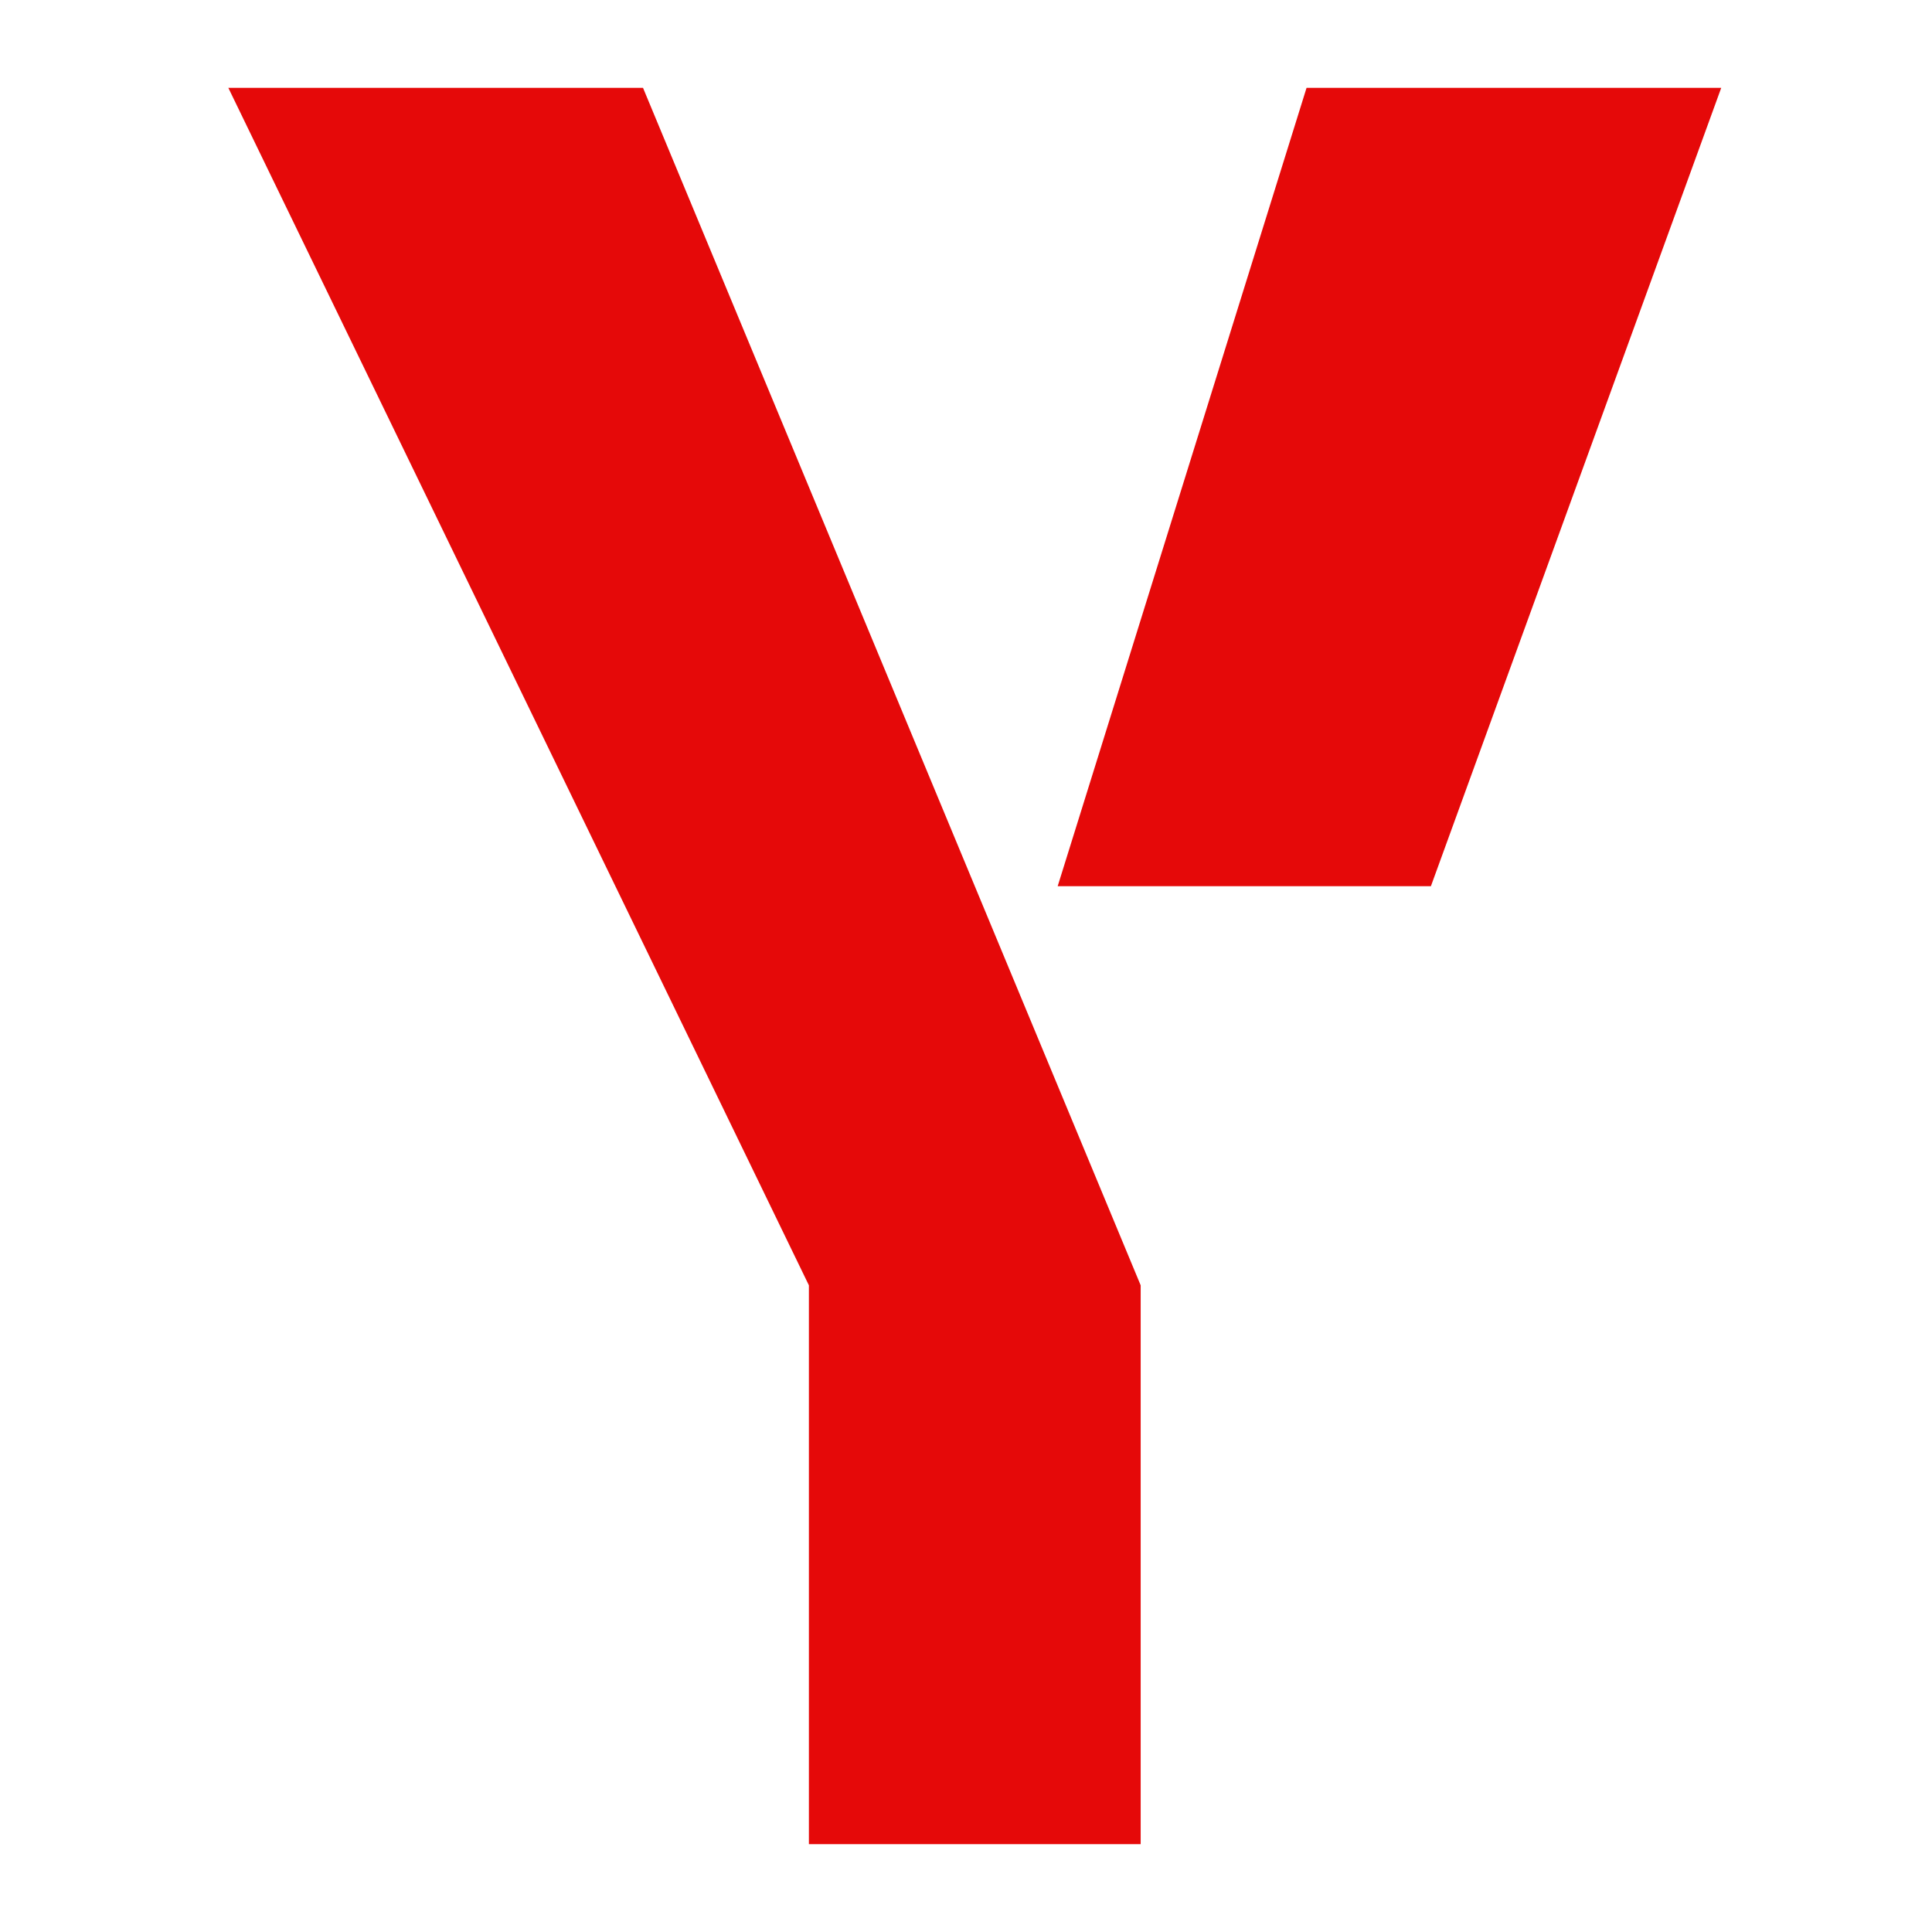 <svg width="22" height="22" viewBox="0 0 22 22" fill="none" xmlns="http://www.w3.org/2000/svg">
<path d="M2.6 1H7.322L12.989 14.636V21H9.211V14.636L2.6 1Z" fill="#E50909"/>
<path d="M19.6 1H14.878L12.044 10.091H16.294L19.6 1Z" fill="#E50909"/>
</svg>
